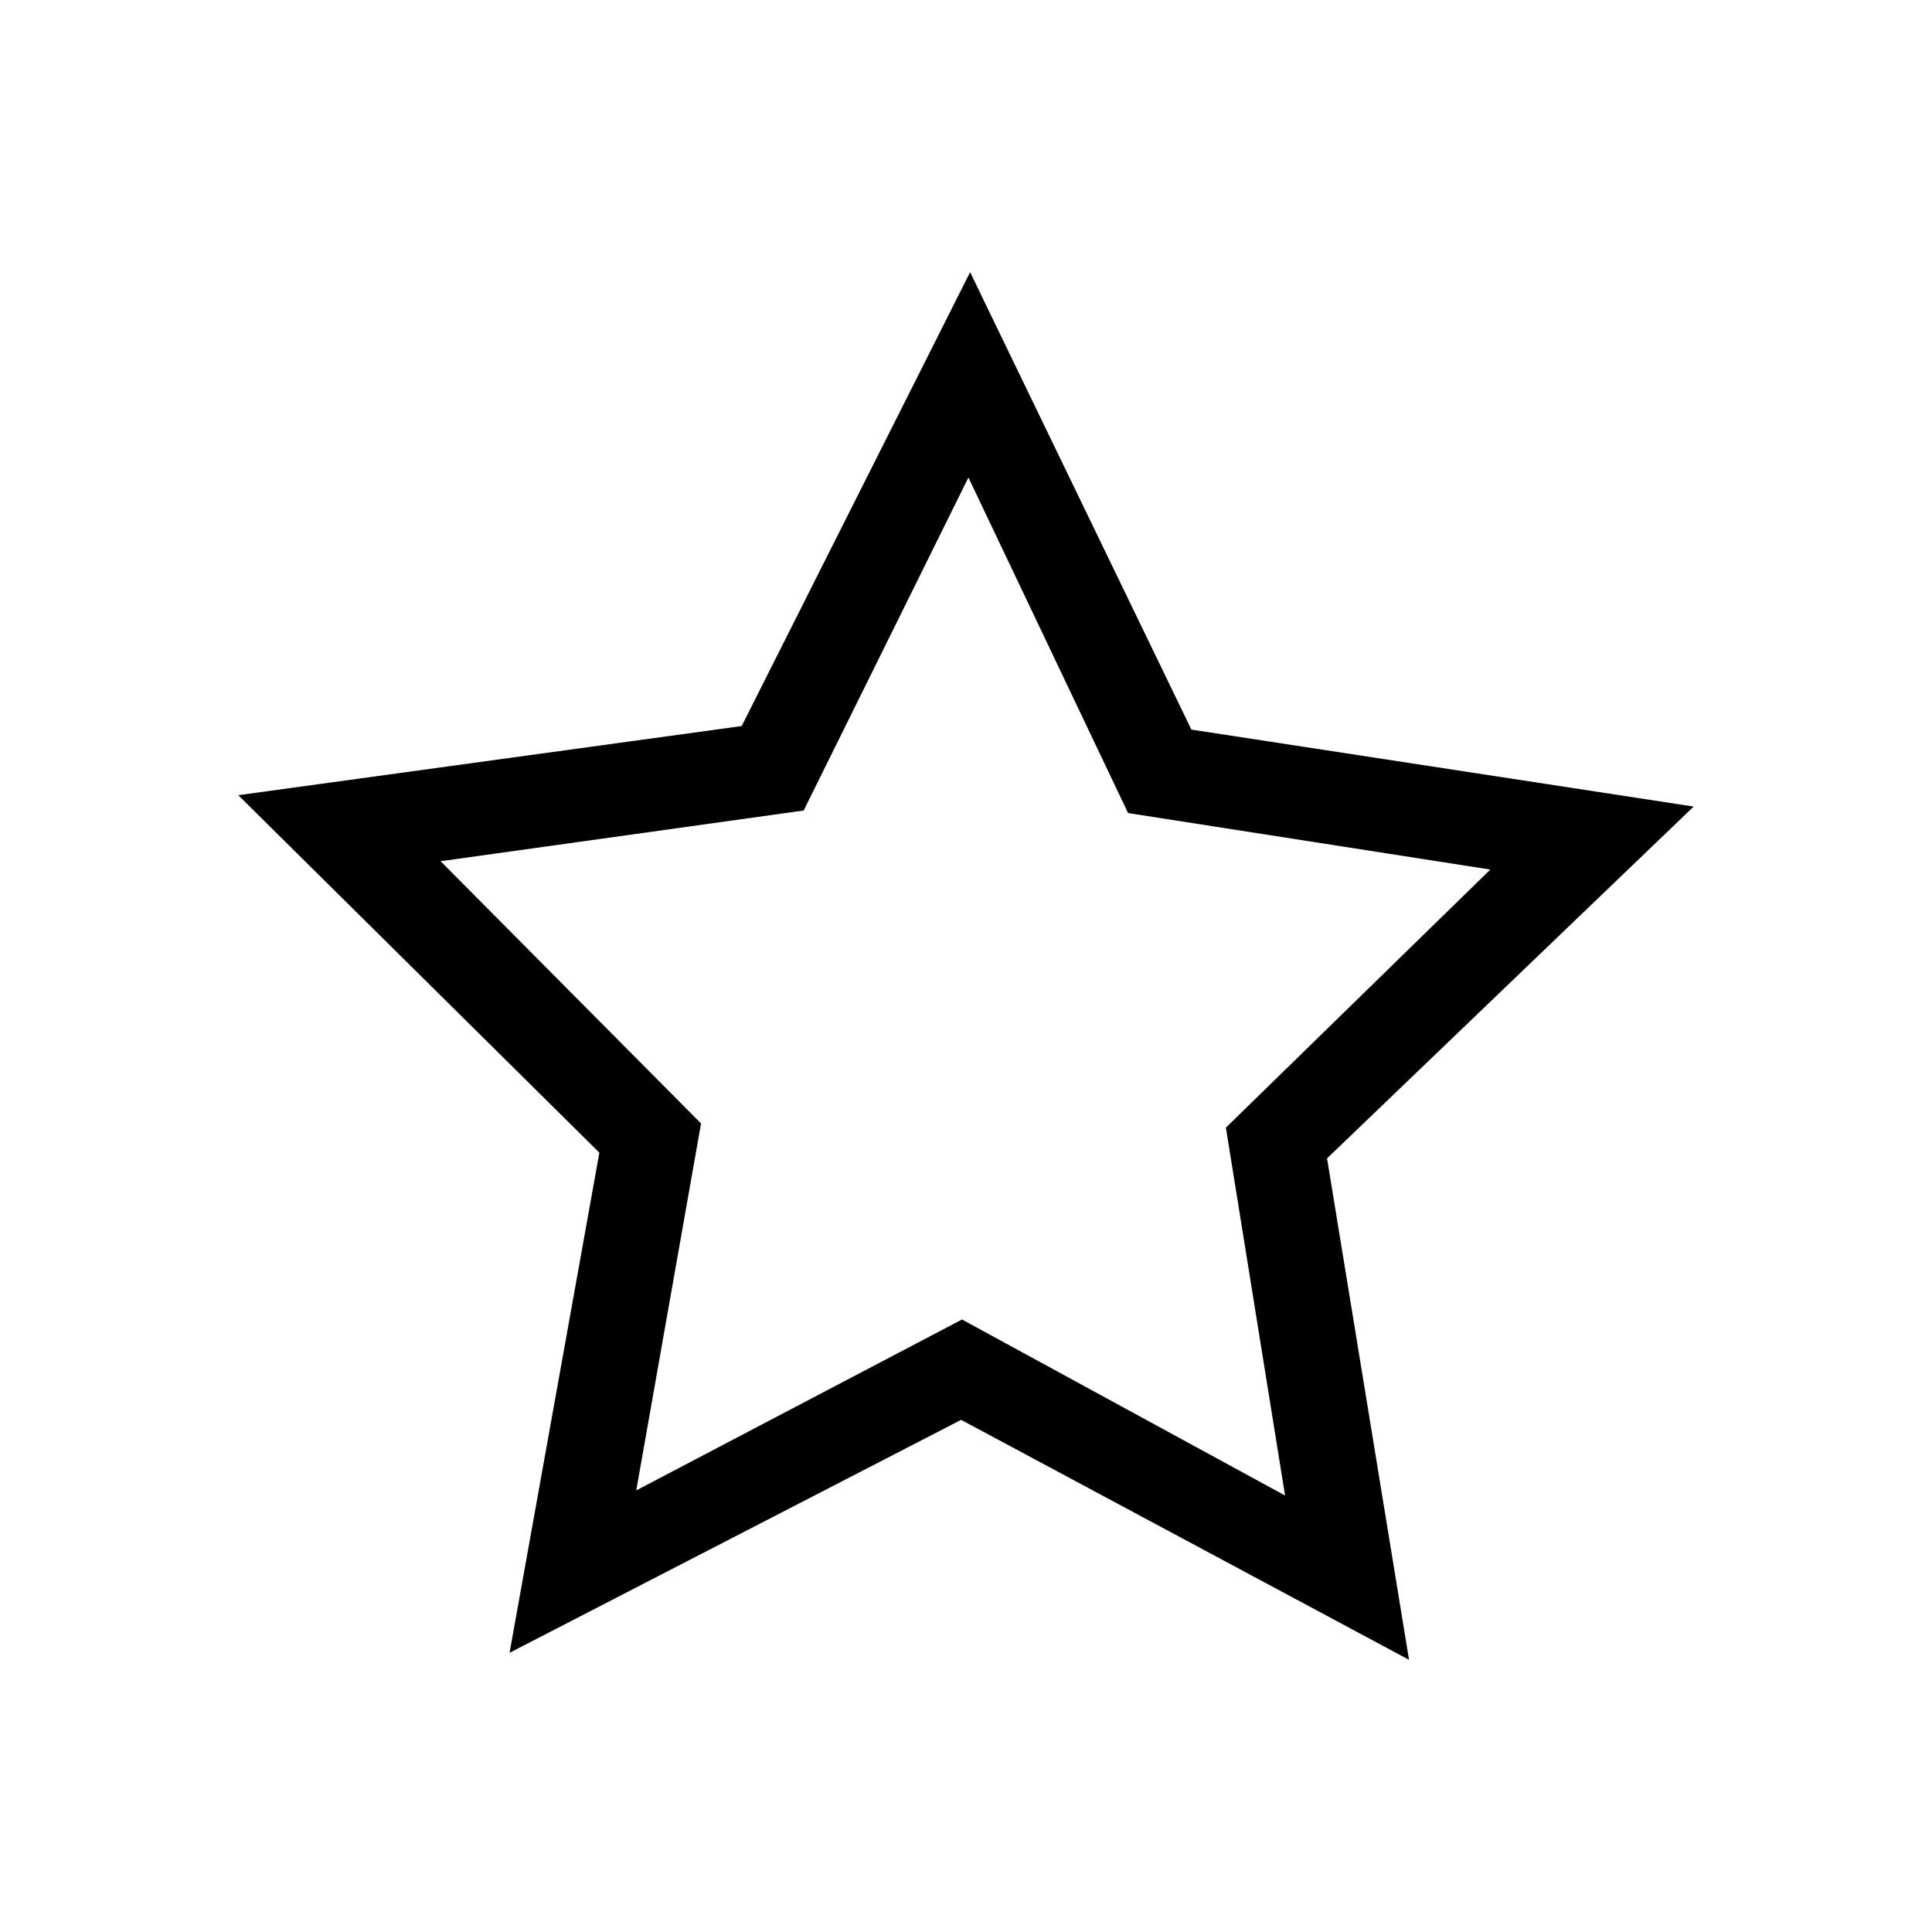 <?xml version="1.0" encoding="UTF-8"?>
<!-- Uploaded to: ICON Repo, www.svgrepo.com, Generator: ICON Repo Mixer Tools -->
<svg fill="#000000" width="800px" height="800px" version="1.1" viewBox="144 144 512 512" xmlns="http://www.w3.org/2000/svg">
 <path d="m401.09 216.13-60.535 120.28-133.41 18.324 95.695 94.738-23.801 132.54 119.67-61.734 118.7 63.594-21.727-132.89 97.156-93.234-133.11-20.398zm-0.449 54.418 42.312 88.922 96 14.973-70.078 68.395 15.68 97.492-85.613-46.648-86.328 45.289 17.172-97.238-69.023-69.5 96.219-13.438z"/>
</svg>